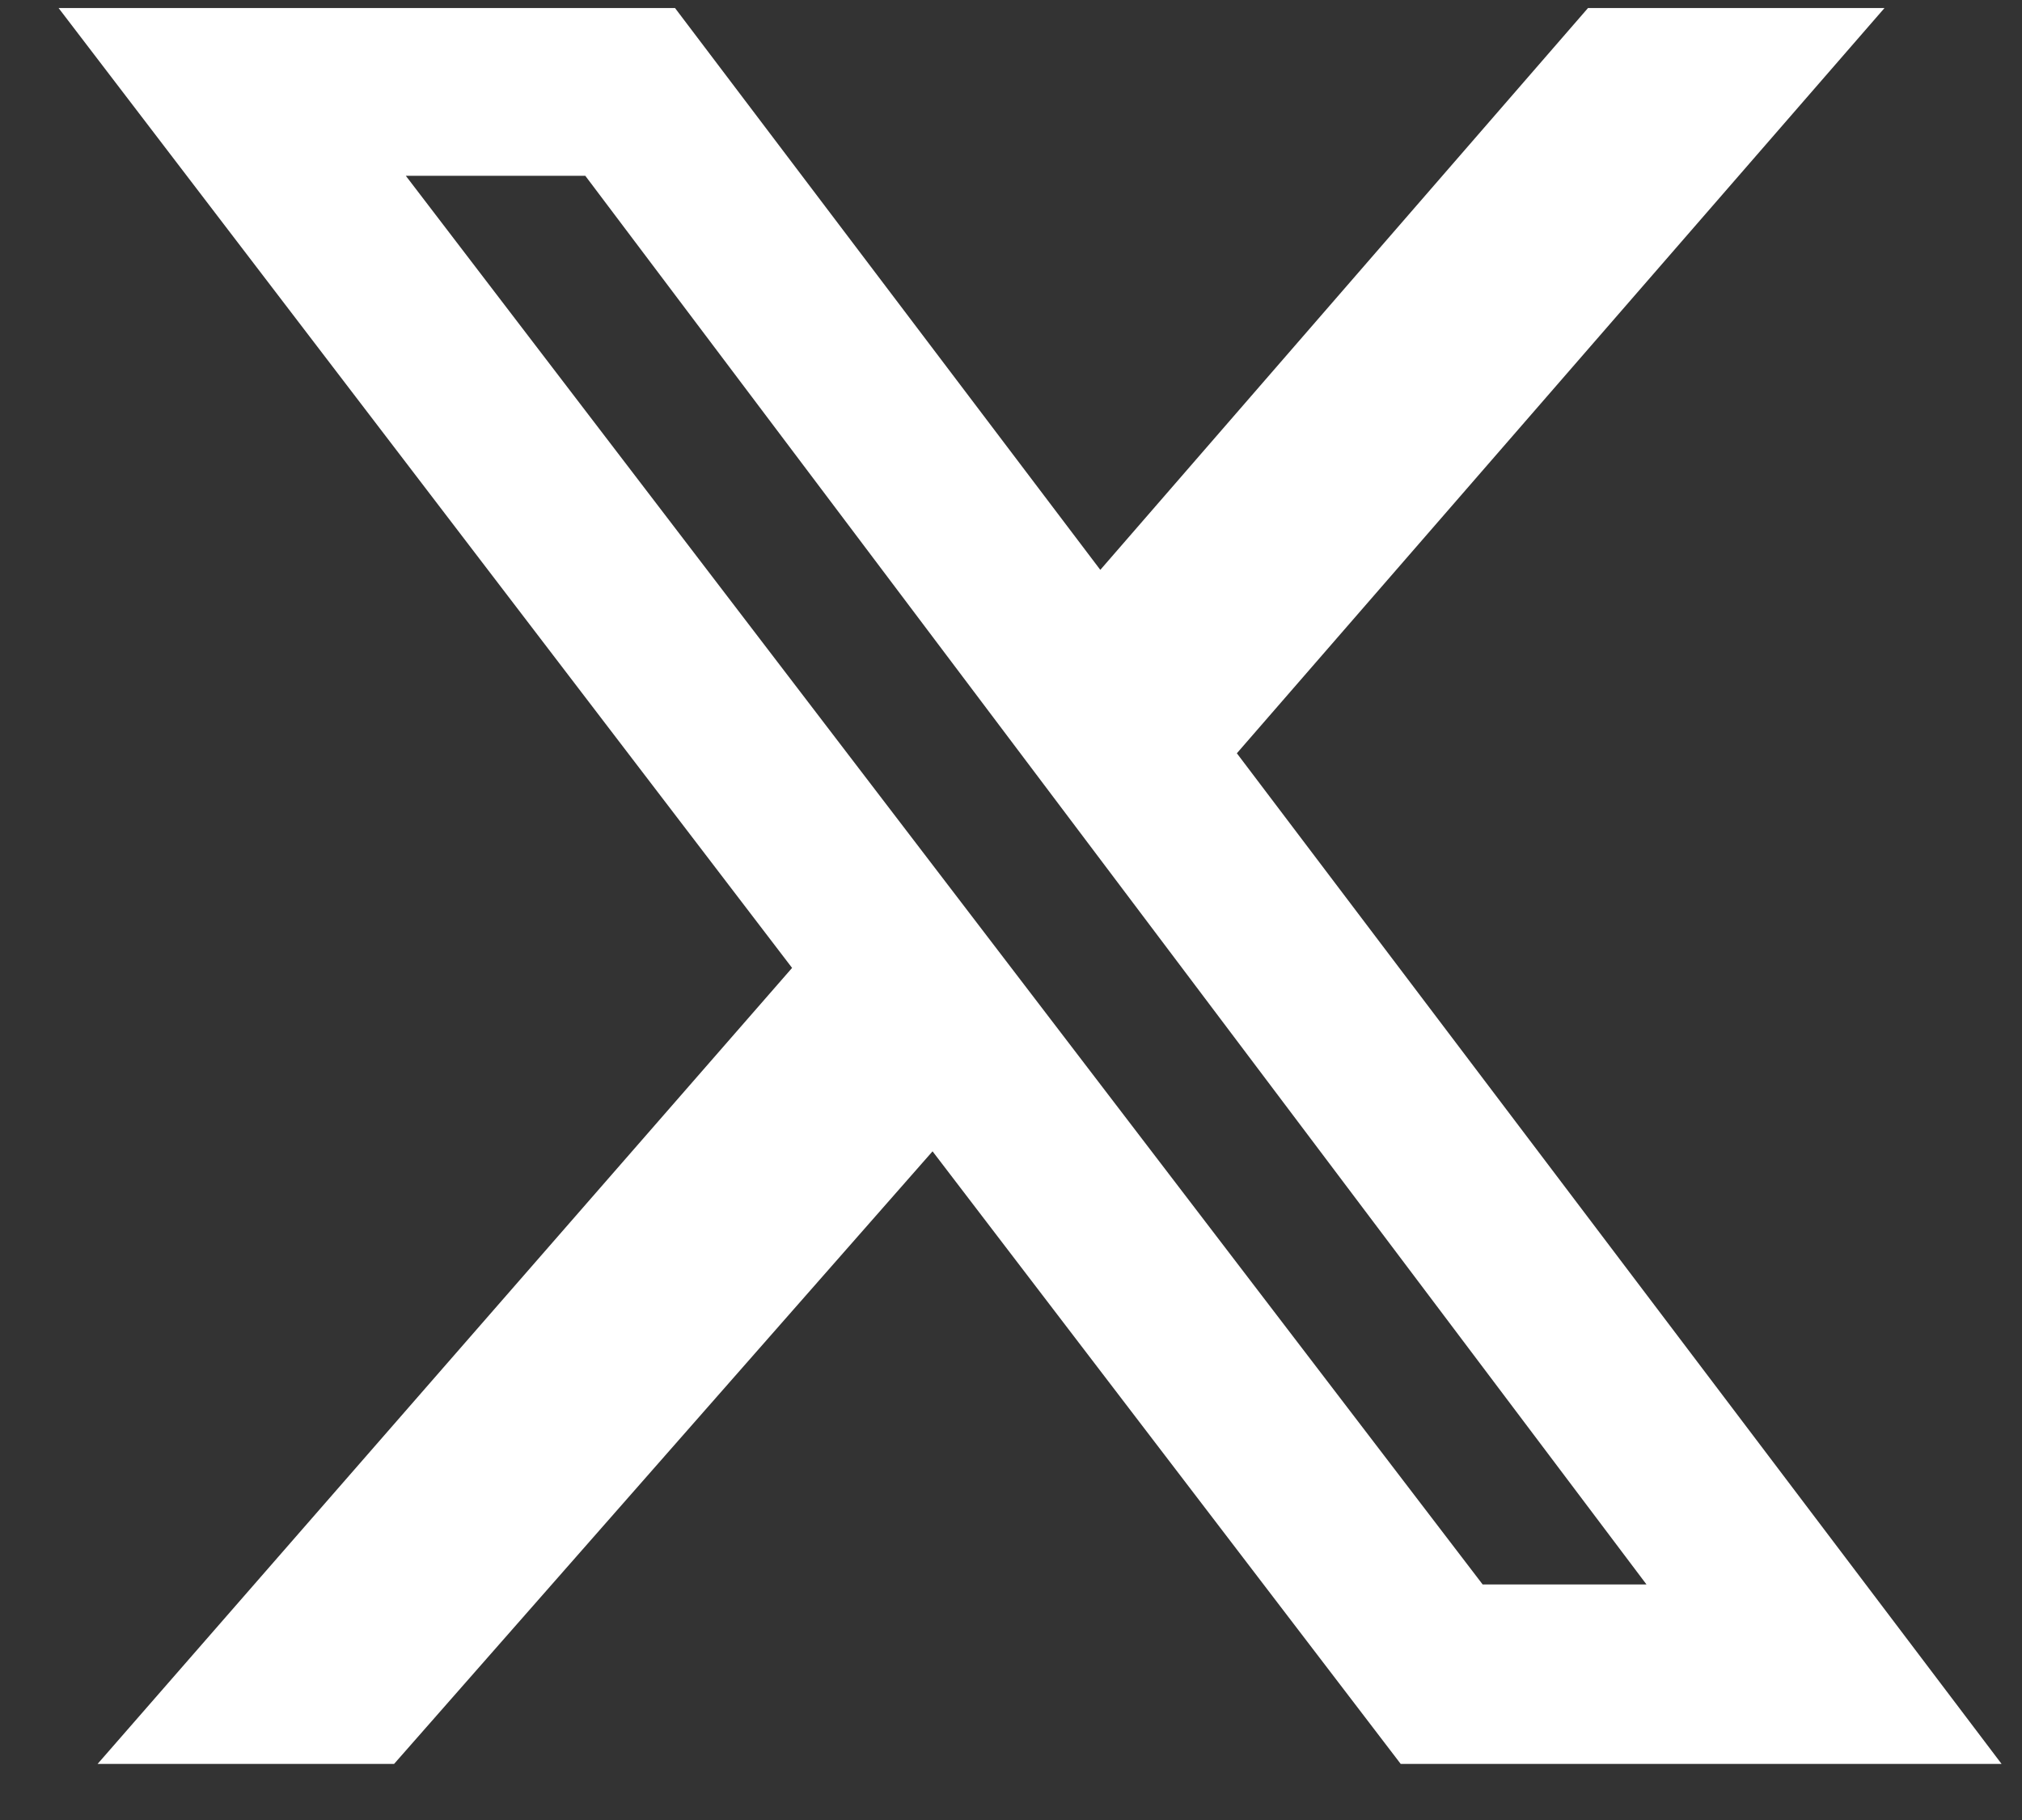 <svg width="30" height="27" viewBox="0 0 30 27" fill="none" xmlns="http://www.w3.org/2000/svg">
<rect x="0" y="0" width="30" height="27" fill="#333333" stroke="none"/>
<path d="M23.561 0.119H27.96L18.351 11.175L29.697 26.168H20.782L13.836 17.08L5.847 26.168H1.448L11.752 14.359L0.869 0.119H10.015L16.325 8.454L23.561 0.119ZM21.998 23.506H24.429L8.684 2.608H6.021L21.998 23.506Z" fill="white"/>
</svg>
